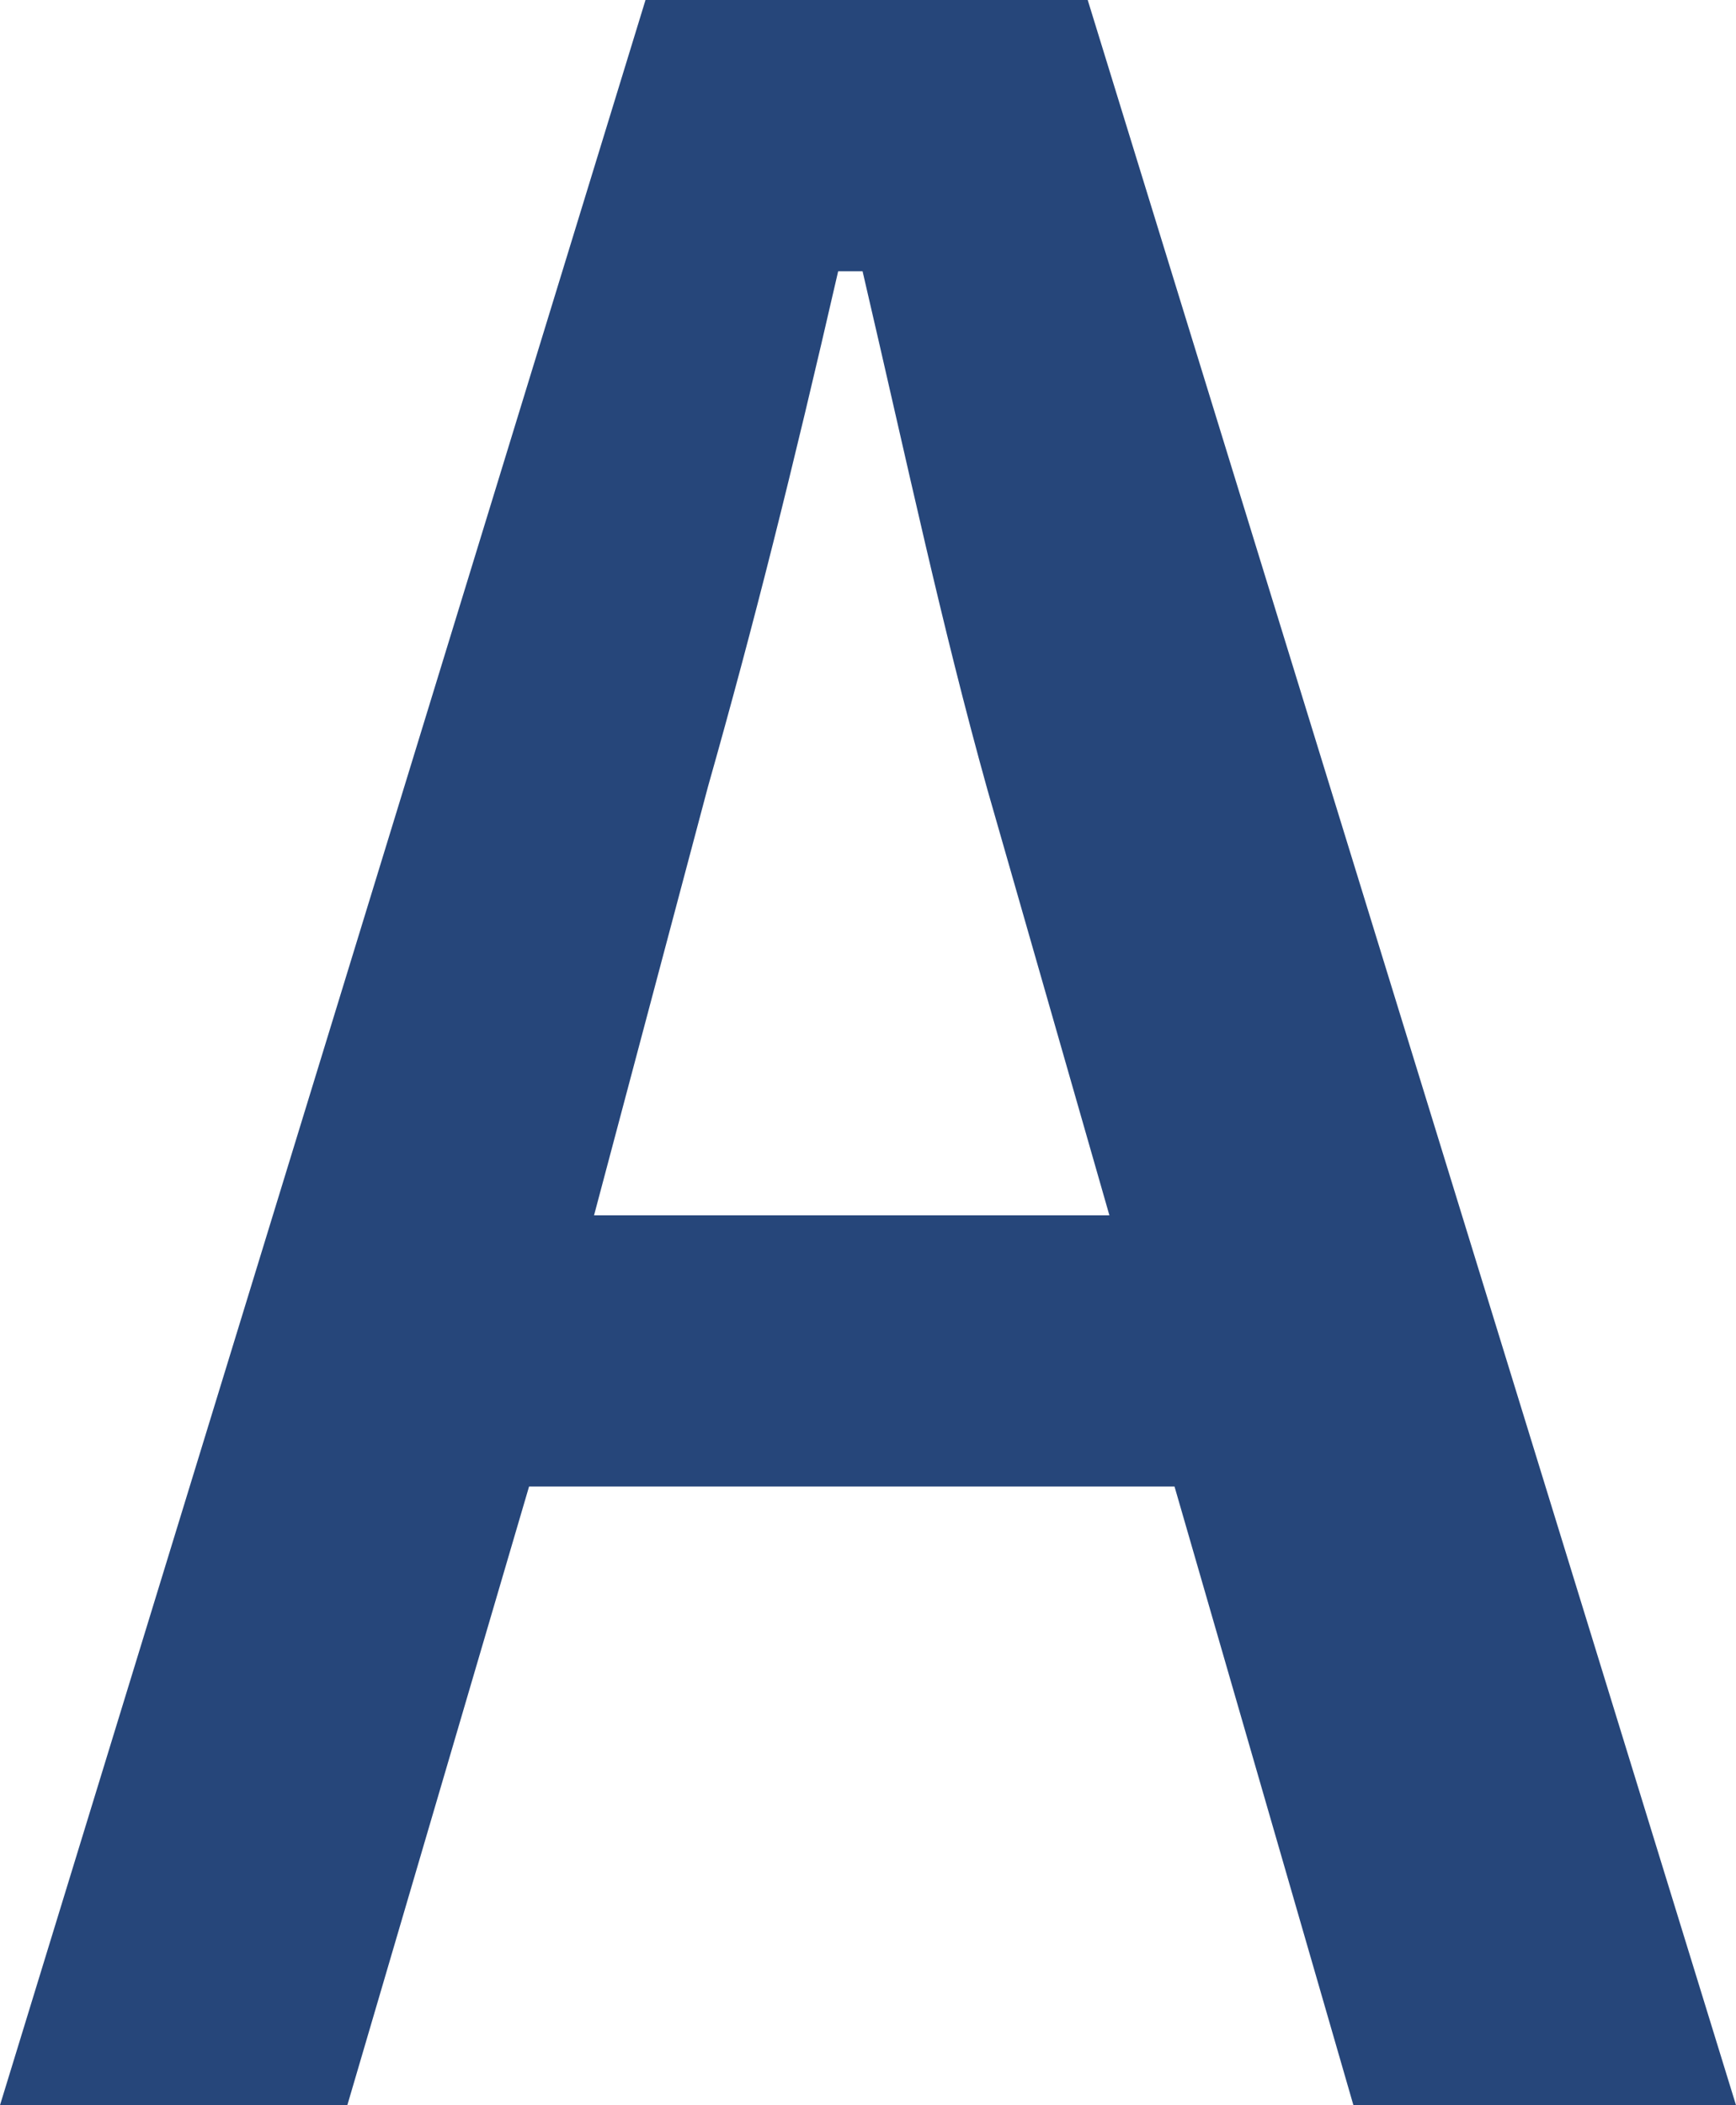<svg xmlns="http://www.w3.org/2000/svg" width="52.48" height="63.632" viewBox="0 0 52.48 63.632">
  <path id="パス_15919" data-name="パス 15919" d="M34.768-63.468H21.4L1.886.164h10.5l5.494-18.7H37.392L42.8.164H54.366Zm.656,36.736H19.844l3.444-12.956c1.394-4.92,2.542-9.512,3.936-15.58h.738c1.394,5.986,2.378,10.66,3.772,15.662Z" transform="translate(-1.886 63.468)" fill="#26467a"/>
</svg>
